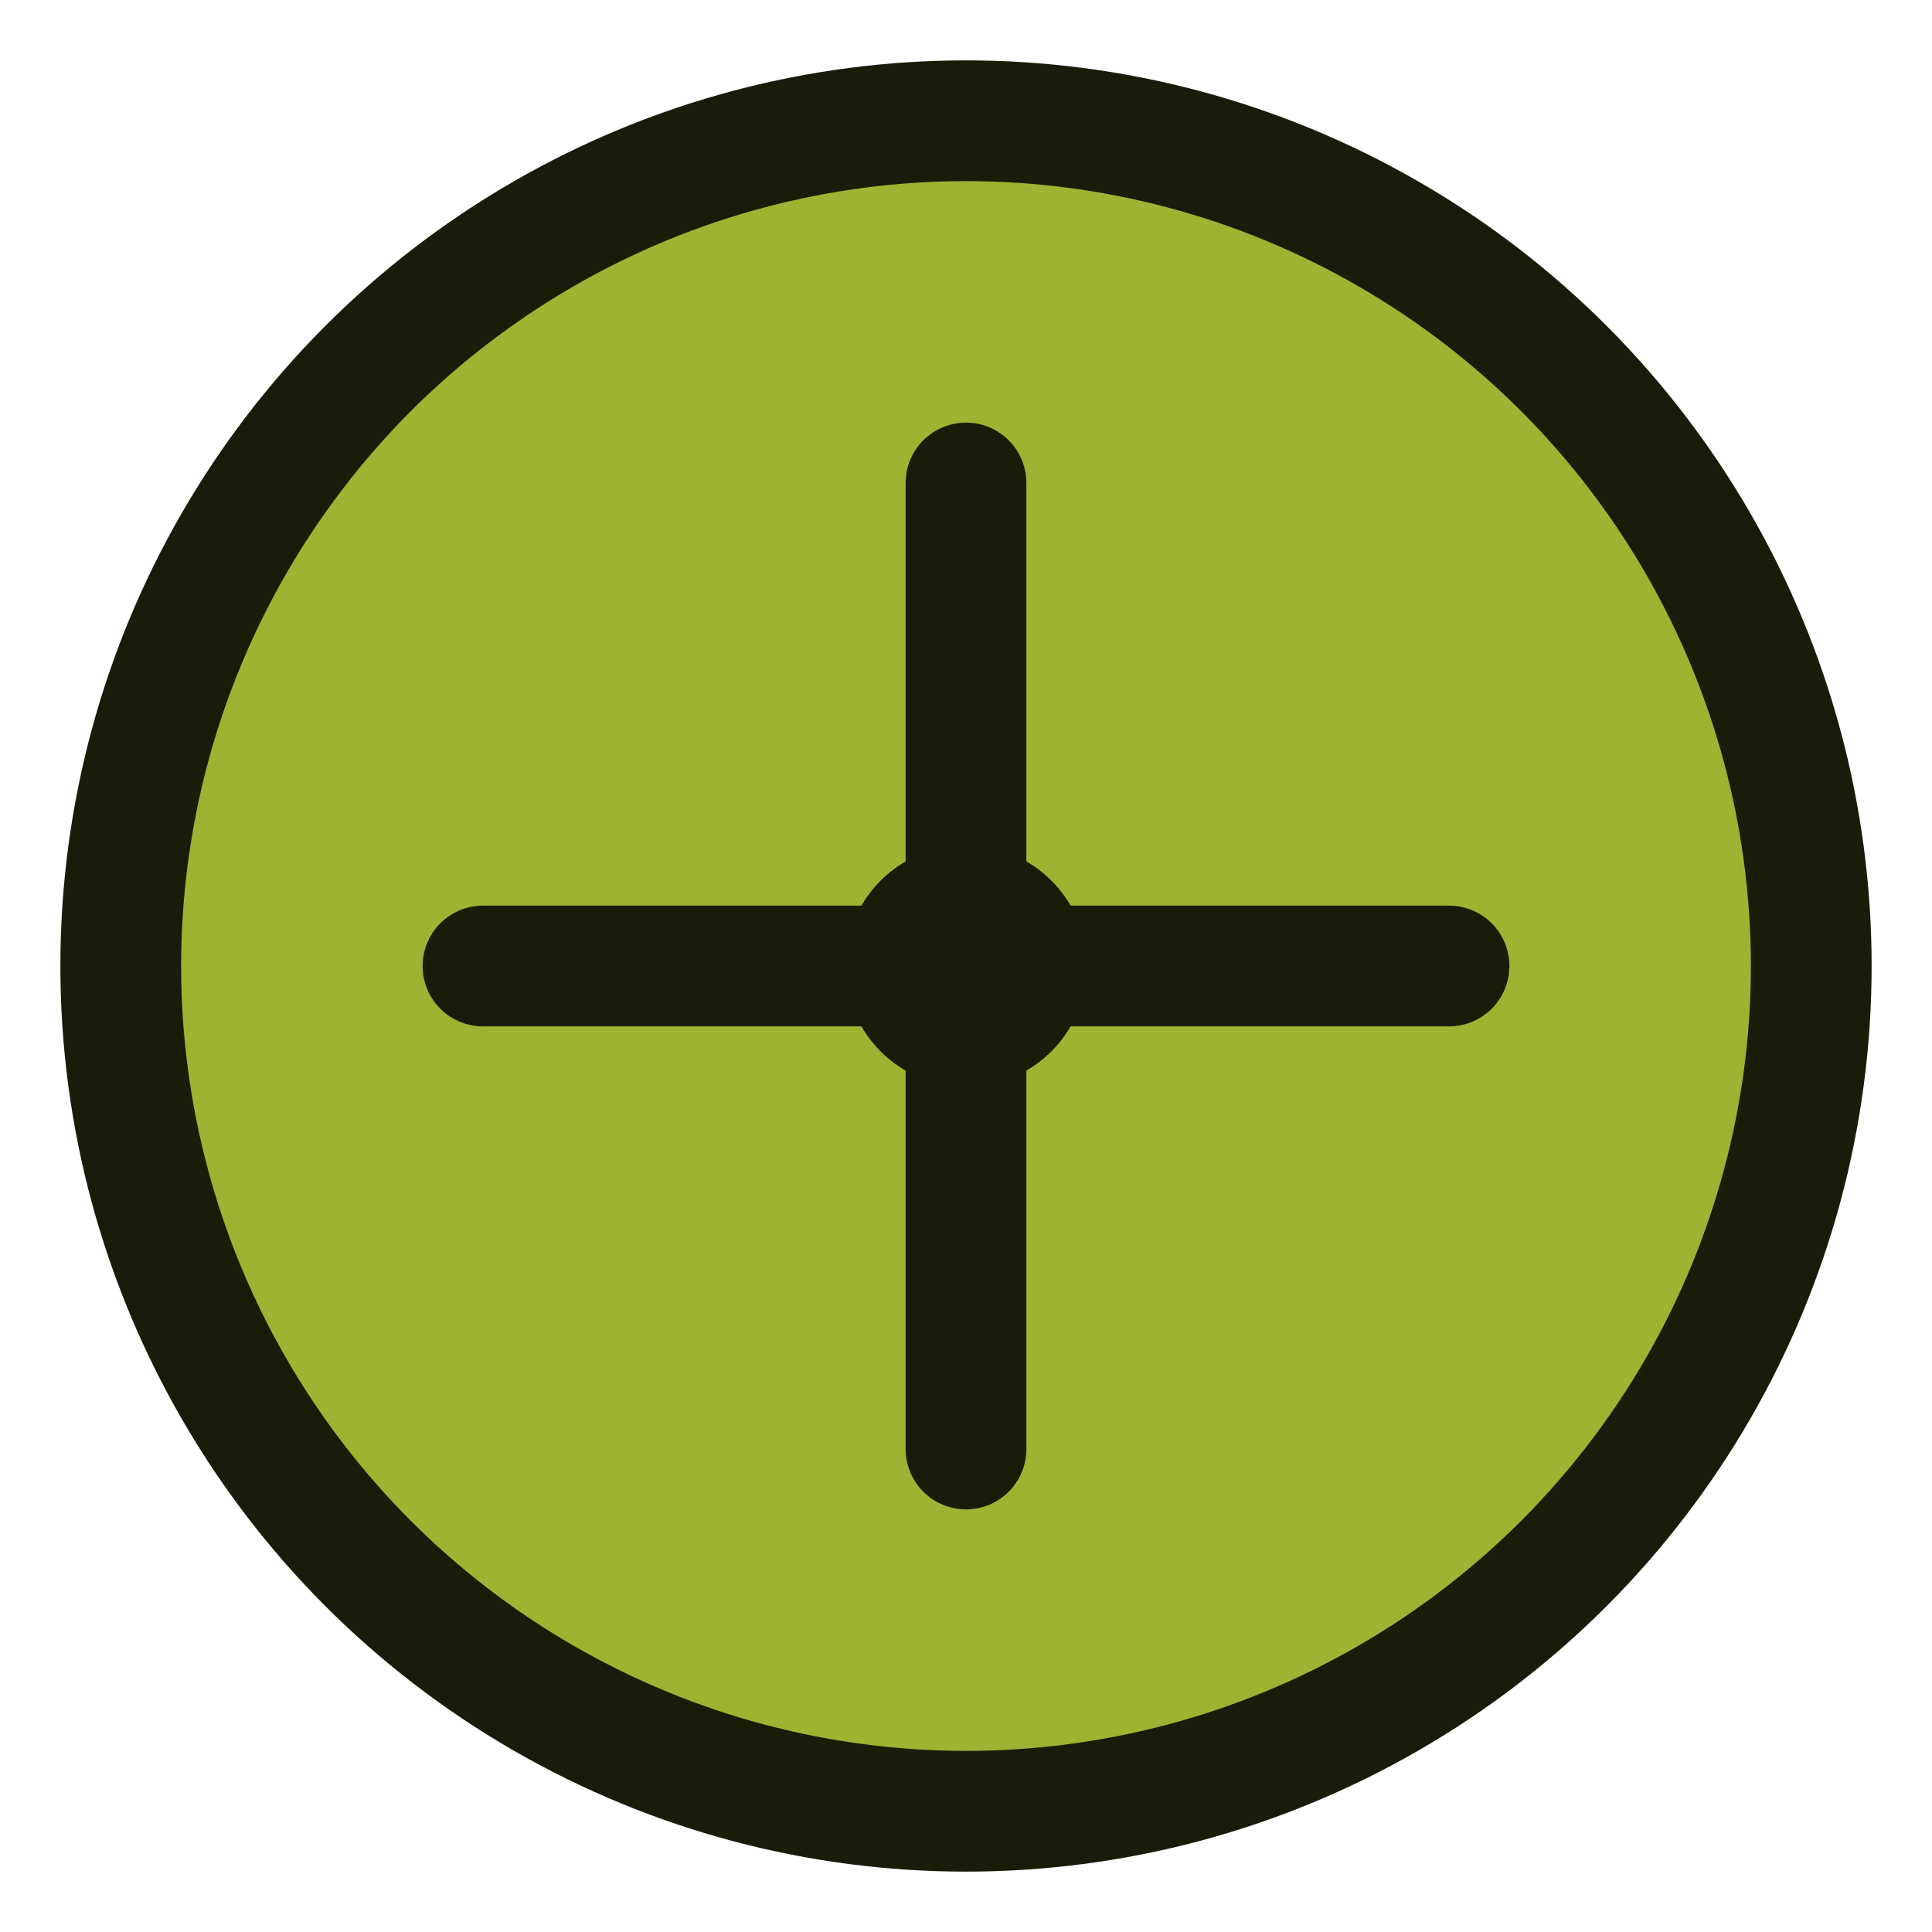 <svg width="32" height="32" viewBox="0 0 32 32" xmlns="http://www.w3.org/2000/svg">
    <circle cx="16" cy="16" r="14" fill="#9fb332" stroke="#191c09" stroke-width="2"/>
    <path d="M8 16h16M16 8v16" stroke="#191c09" stroke-width="2" stroke-linecap="round"/>
    <circle cx="16" cy="16" r="2" fill="#191c09"/>
</svg>
